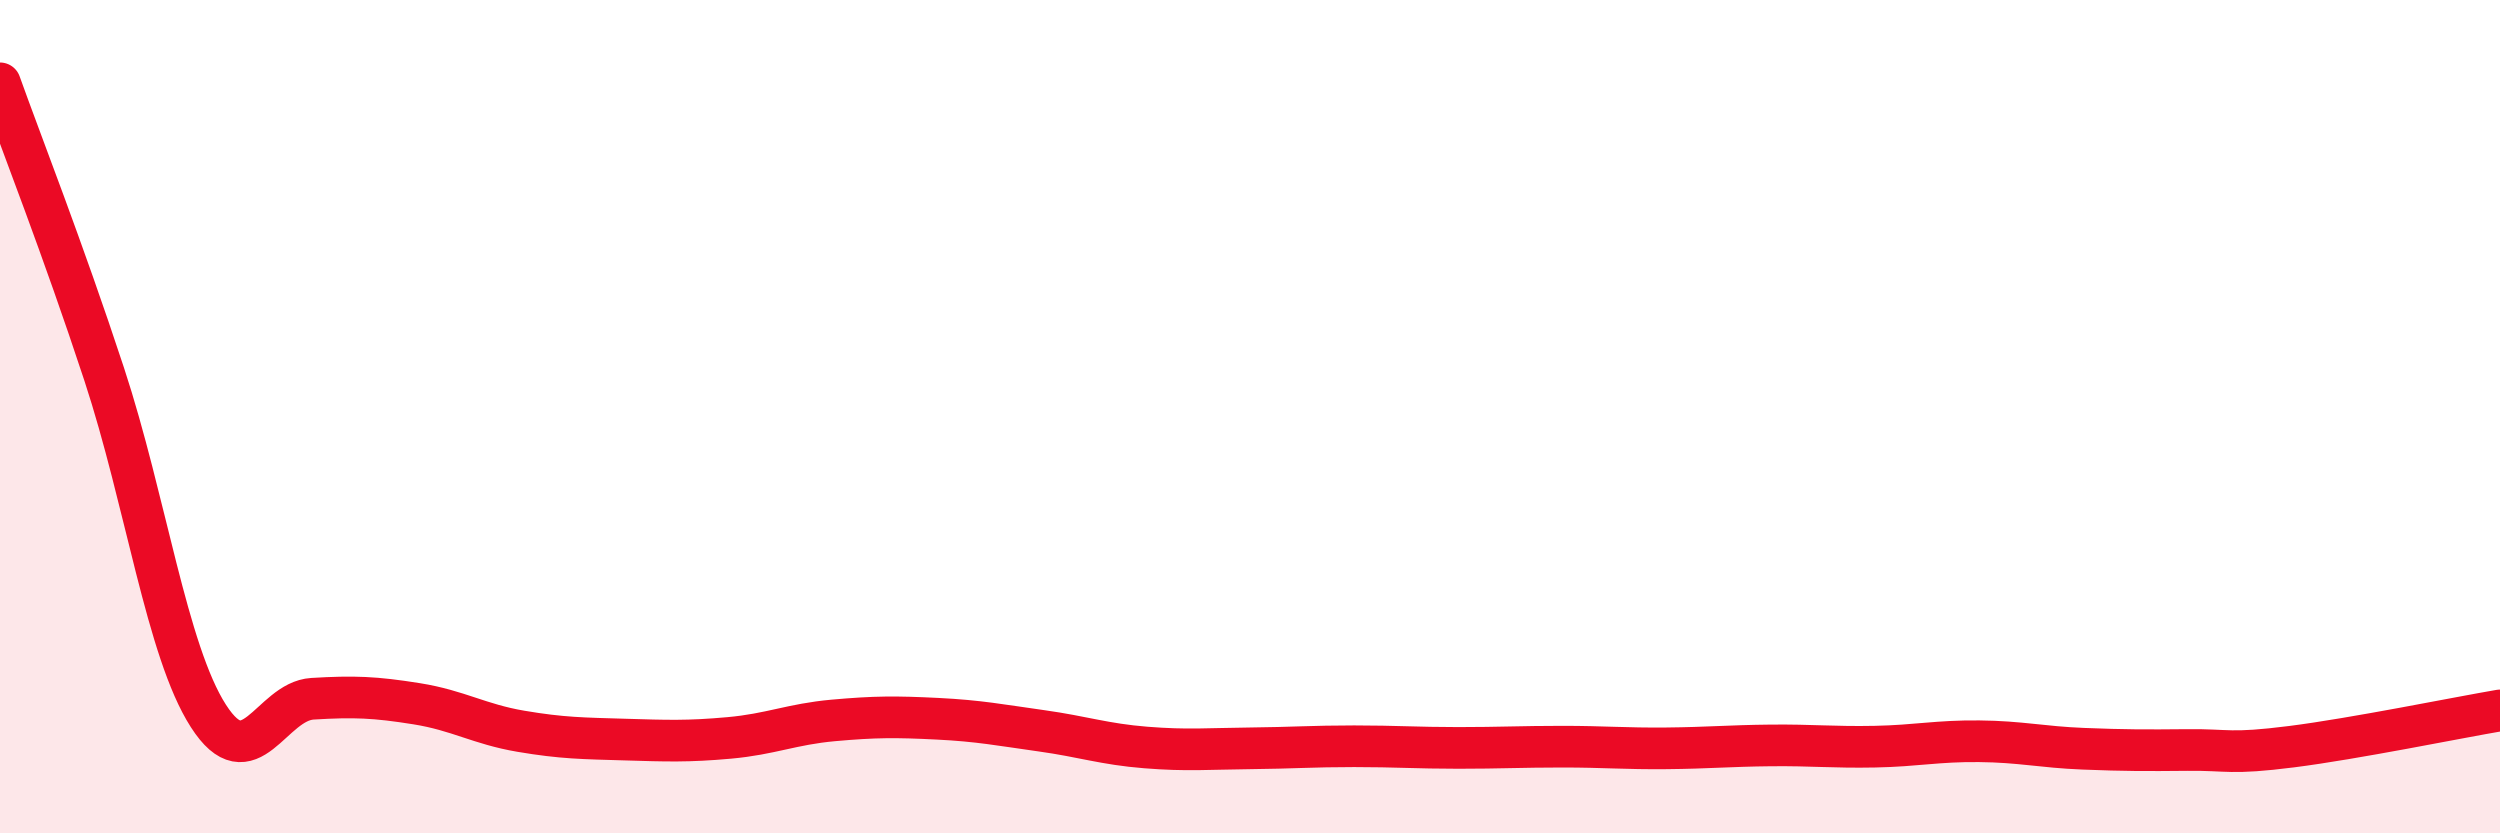 
    <svg width="60" height="20" viewBox="0 0 60 20" xmlns="http://www.w3.org/2000/svg">
      <path
        d="M 0,2 C 0.5,3.4 1.5,5.94 2.5,8.98 C 3.5,12.02 4,15.62 5,17.18 C 6,18.74 6.5,16.83 7.5,16.77 C 8.5,16.71 9,16.73 10,16.89 C 11,17.05 11.5,17.38 12.5,17.55 C 13.5,17.72 14,17.72 15,17.75 C 16,17.78 16.5,17.8 17.5,17.71 C 18.5,17.62 19,17.38 20,17.29 C 21,17.2 21.5,17.2 22.5,17.25 C 23.5,17.3 24,17.4 25,17.54 C 26,17.68 26.5,17.86 27.5,17.94 C 28.5,18.02 29,17.97 30,17.96 C 31,17.95 31.5,17.91 32.5,17.91 C 33.5,17.91 34,17.95 35,17.95 C 36,17.95 36.5,17.92 37.5,17.92 C 38.5,17.92 39,17.97 40,17.96 C 41,17.95 41.5,17.9 42.5,17.89 C 43.5,17.88 44,17.94 45,17.92 C 46,17.9 46.5,17.78 47.5,17.79 C 48.5,17.8 49,17.93 50,17.97 C 51,18.01 51.5,18.01 52.5,18 C 53.5,17.99 53.5,18.11 55,17.92 C 56.5,17.73 59,17.22 60,17.05L60 20L0 20Z"
        fill="#EB0A25"
        opacity="0.1"
        stroke-linecap="round"
        stroke-linejoin="round"
      />
      <path
        d="M 0,2 C 0.5,3.4 1.5,5.94 2.5,8.98 C 3.5,12.02 4,15.62 5,17.18 C 6,18.74 6.5,16.83 7.5,16.77 C 8.5,16.71 9,16.73 10,16.89 C 11,17.05 11.5,17.38 12.5,17.55 C 13.5,17.72 14,17.72 15,17.75 C 16,17.78 16.5,17.8 17.5,17.71 C 18.5,17.62 19,17.38 20,17.29 C 21,17.2 21.5,17.2 22.5,17.25 C 23.5,17.3 24,17.4 25,17.54 C 26,17.68 26.5,17.86 27.5,17.94 C 28.5,18.02 29,17.97 30,17.96 C 31,17.95 31.5,17.91 32.5,17.91 C 33.5,17.91 34,17.95 35,17.95 C 36,17.95 36.5,17.92 37.5,17.92 C 38.5,17.92 39,17.97 40,17.96 C 41,17.95 41.5,17.9 42.5,17.89 C 43.5,17.88 44,17.94 45,17.92 C 46,17.9 46.5,17.78 47.5,17.79 C 48.5,17.8 49,17.93 50,17.97 C 51,18.01 51.5,18.01 52.5,18 C 53.5,17.99 53.5,18.11 55,17.92 C 56.5,17.73 59,17.22 60,17.05"
        stroke="#EB0A25"
        stroke-width="1"
        fill="none"
        stroke-linecap="round"
        stroke-linejoin="round"
      />
    </svg>
  